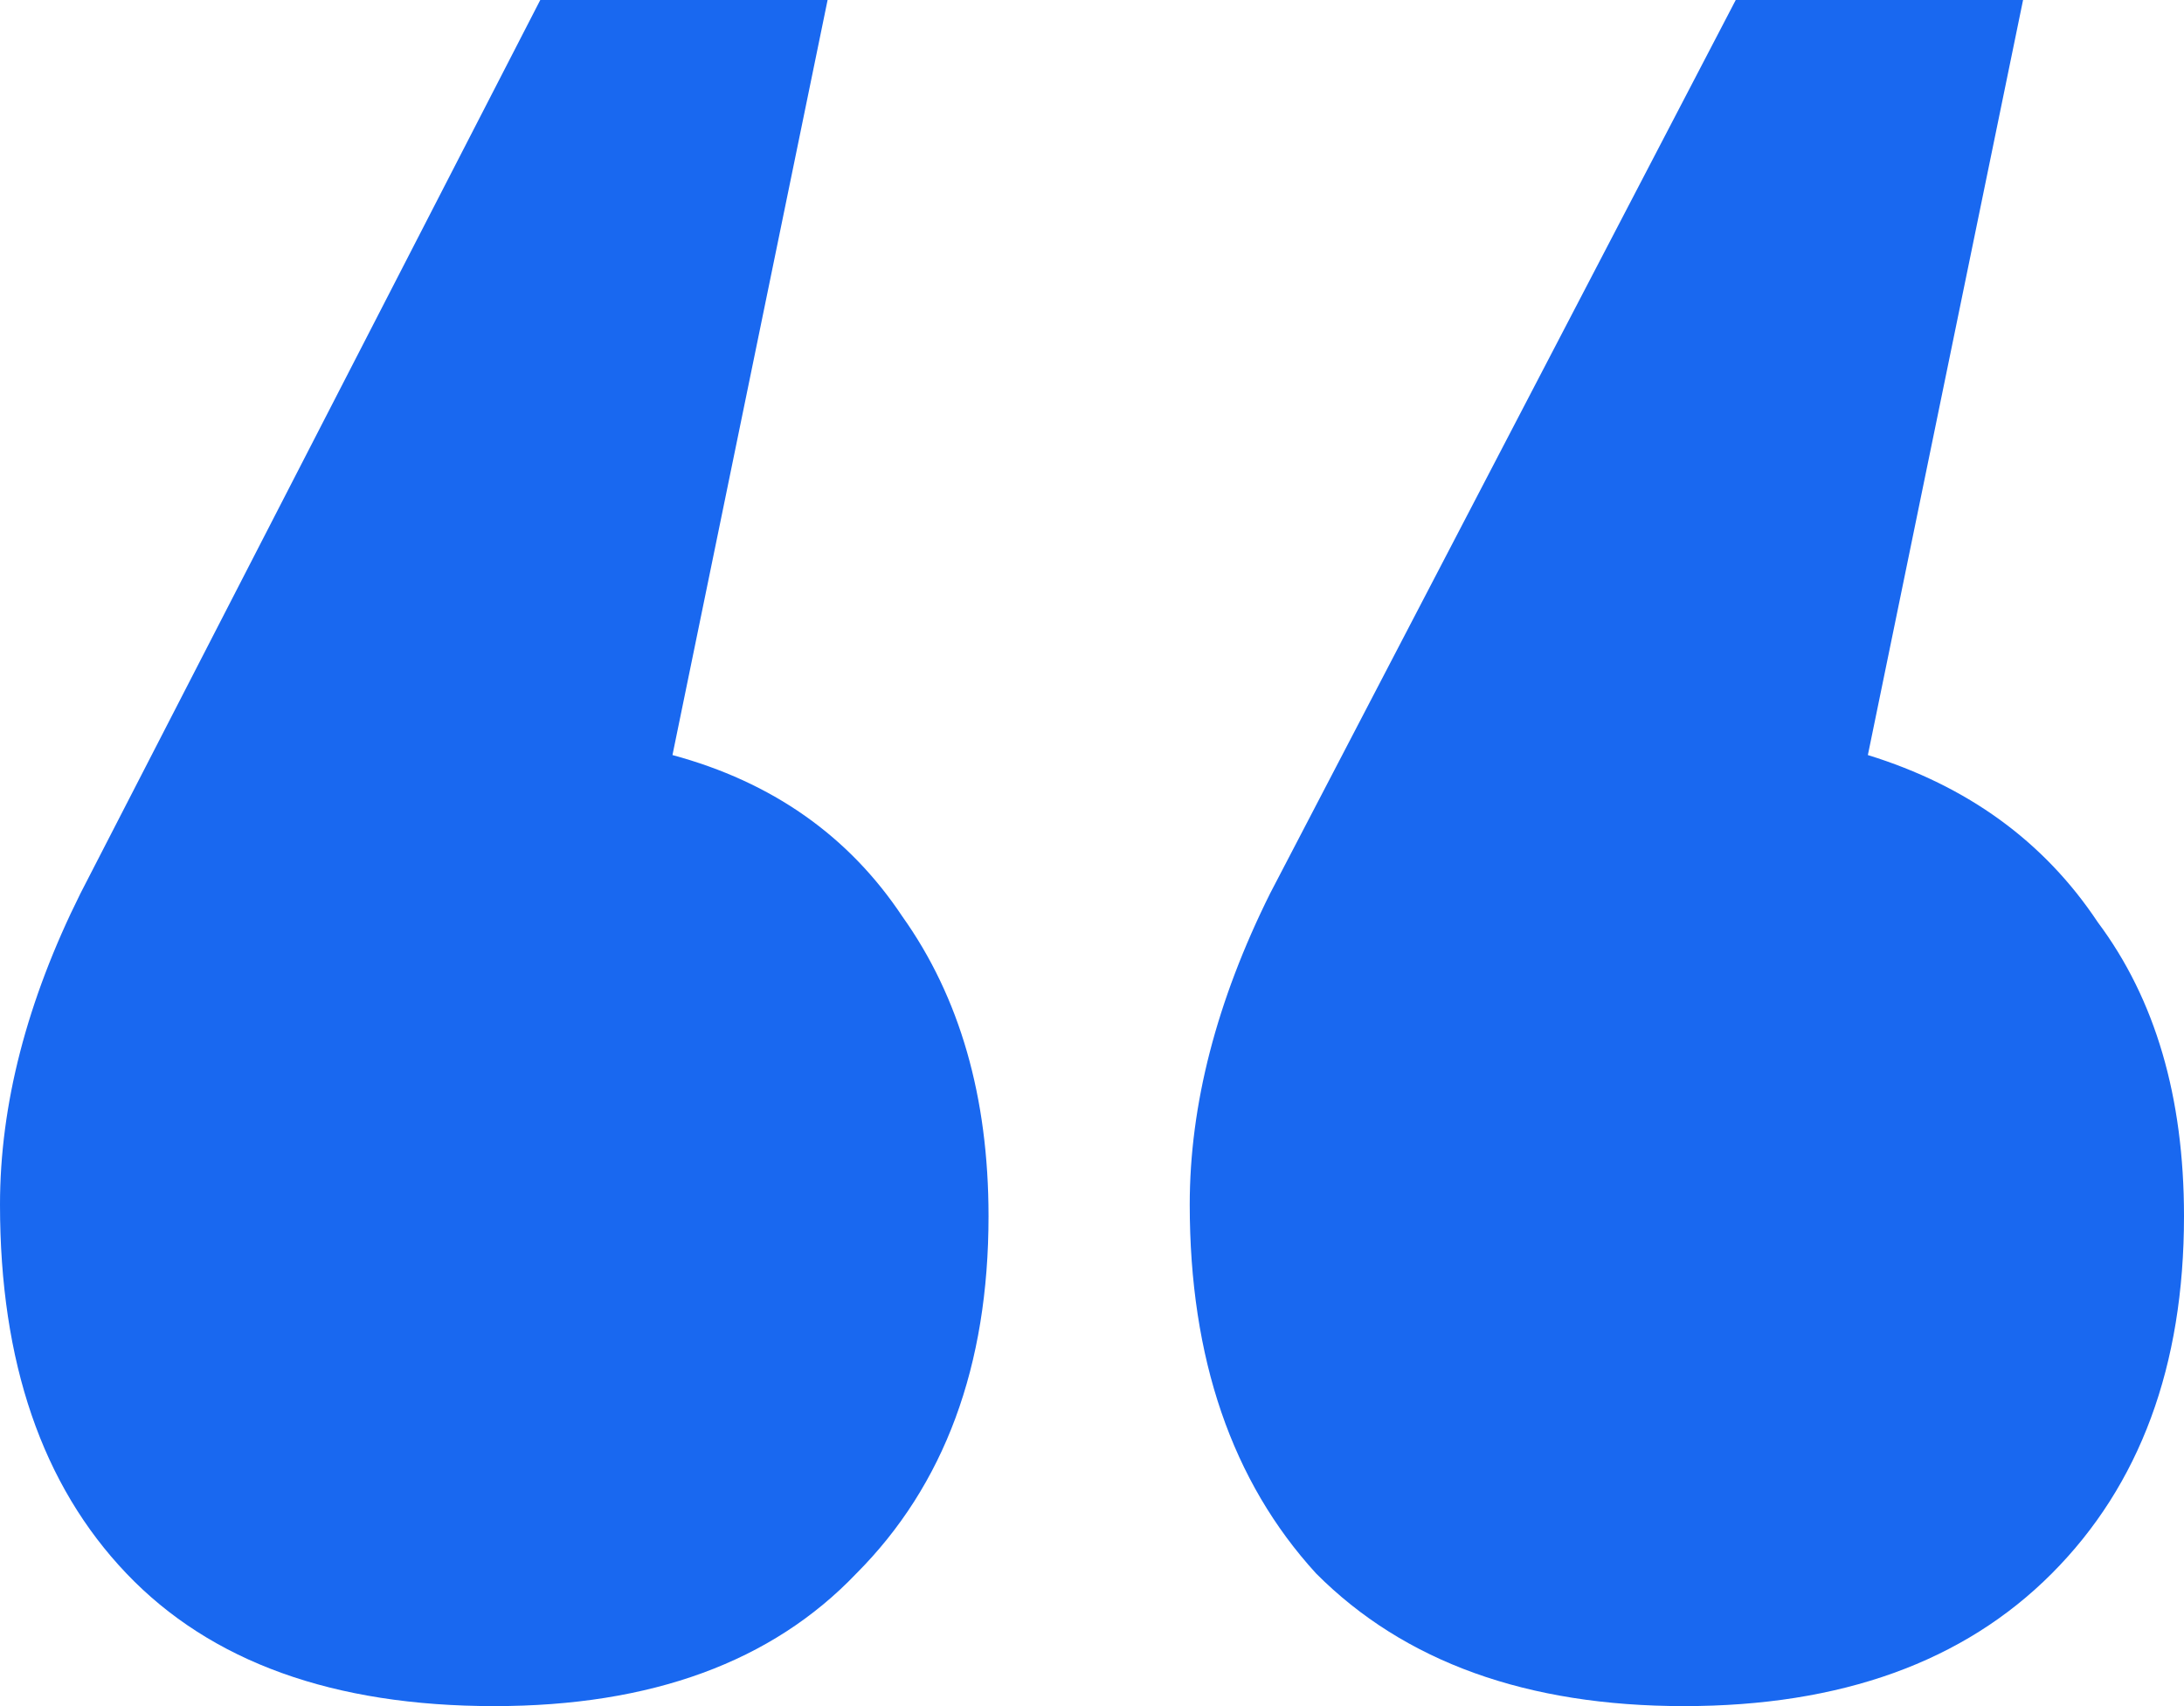 <svg xmlns="http://www.w3.org/2000/svg" width="32" height="25" viewBox="0 0 32 25" fill="none"><path d="M27.368 11.064C28.828 11.515 29.951 12.331 30.737 13.514C31.579 14.64 32 16.075 32 17.821C32 20.017 31.354 21.762 30.063 23.057C28.772 24.352 26.975 25 24.674 25C22.372 25 20.575 24.352 19.284 23.057C18.049 21.706 17.432 19.904 17.432 17.652C17.432 16.188 17.825 14.668 18.61 13.091L25.432 0H29.642L27.368 11.064ZM0 17.652C0 16.188 0.393 14.668 1.179 13.091L7.916 0H12.126L9.853 11.064C11.312 11.458 12.435 12.247 13.221 13.429C14.063 14.611 14.484 16.075 14.484 17.821C14.484 20.017 13.839 21.762 12.547 23.057C11.312 24.352 9.544 25 7.242 25C4.884 25 3.088 24.352 1.853 23.057C0.618 21.762 0 19.961 0 17.652Z" fill="#1968F0"></path></svg>